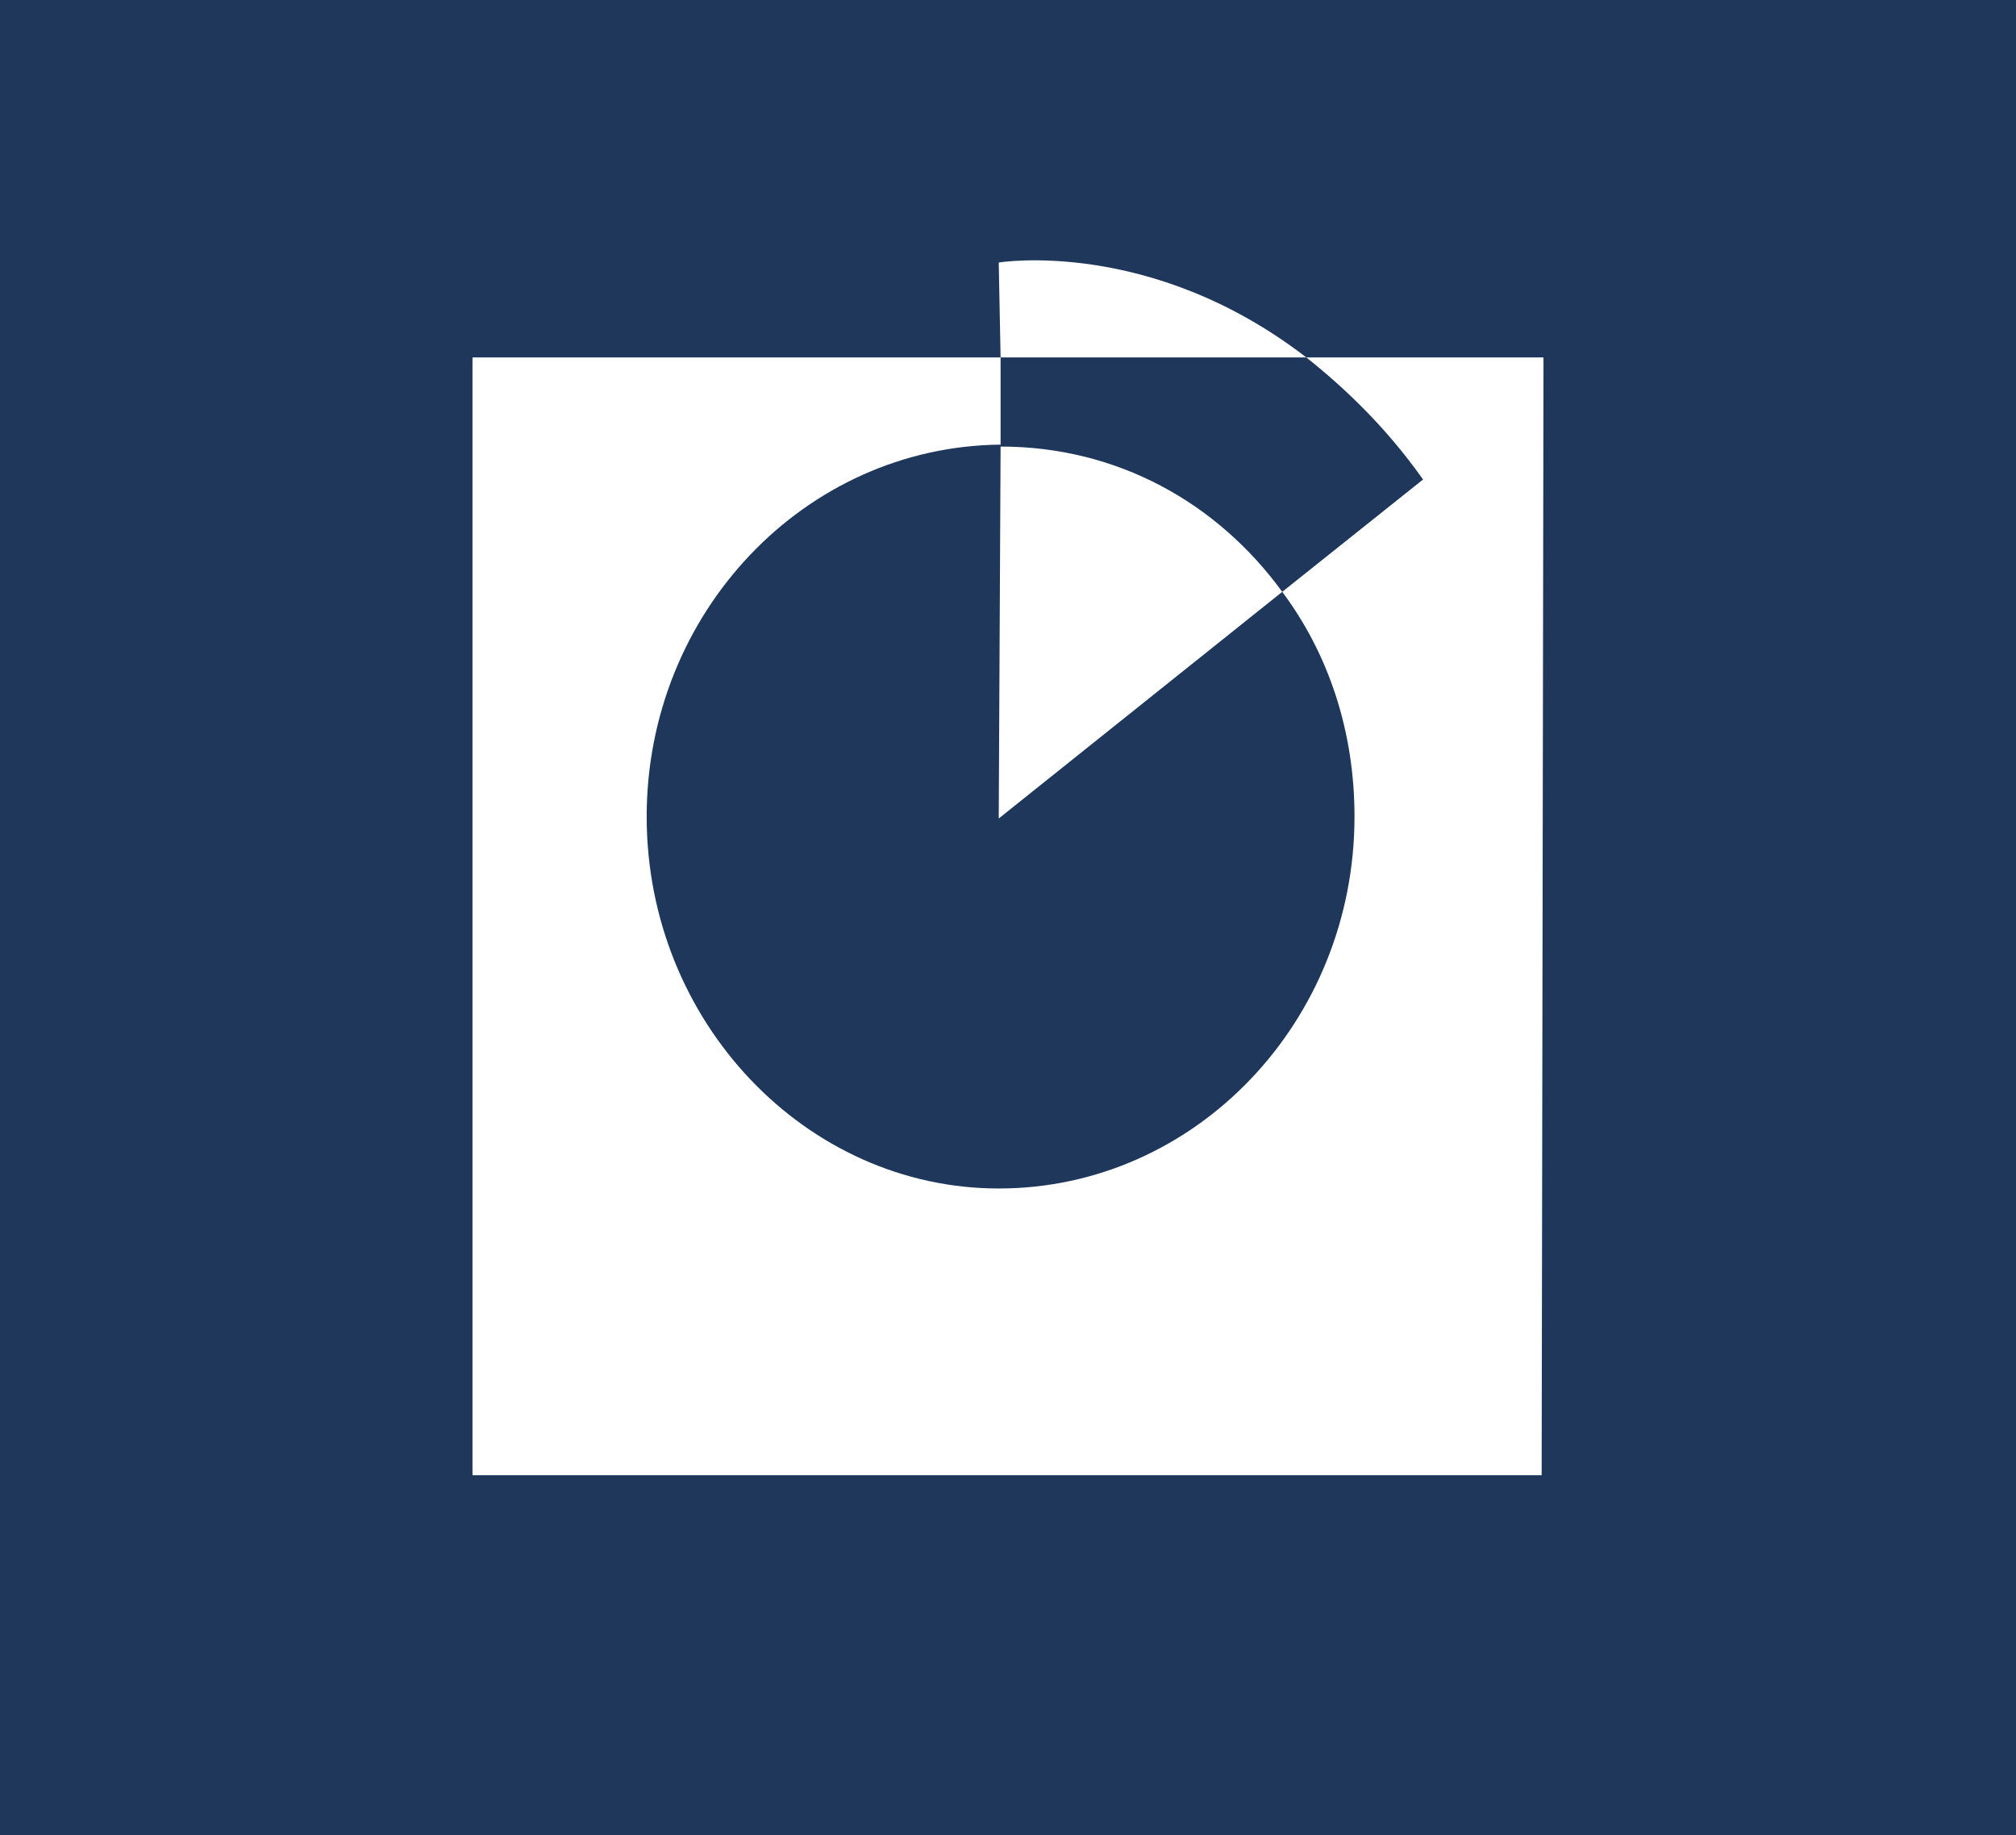 <svg width="256" height="233" xmlns="http://www.w3.org/2000/svg" xmlns:xlink="http://www.w3.org/1999/xlink" overflow="hidden"><rect width="100%" height="100%" fill="#808080" stroke="none"/><defs><clipPath id="clip0"><rect x="0" y="0" width="256" height="233"/></clipPath></defs><g clip-path="url(#clip0)"><rect x="0" y="0" width="256" height="233.349" fill="#FFFFFF"/><path d="M15.031-0.334 15.031 233.334" stroke="#BFBFBF" stroke-width="0.667" stroke-linejoin="round" stroke-miterlimit="10" fill="none" fill-rule="evenodd"/><path d="M30.063-0.334 30.063 233.334" stroke="#BFBFBF" stroke-width="0.667" stroke-linejoin="round" stroke-miterlimit="10" fill="none" fill-rule="evenodd"/><path d="M45.094-0.334 45.094 233.334" stroke="#BFBFBF" stroke-width="0.667" stroke-linejoin="round" stroke-miterlimit="10" fill="none" fill-rule="evenodd"/><path d="M60.125-0.334 60.125 233.334" stroke="#BFBFBF" stroke-width="0.667" stroke-linejoin="round" stroke-miterlimit="10" fill="none" fill-rule="evenodd"/><path d="M75.156-0.334 75.156 233.334" stroke="#BFBFBF" stroke-width="0.667" stroke-linejoin="round" stroke-miterlimit="10" fill="none" fill-rule="evenodd"/><path d="M89.692-0.334 89.692 233.334" stroke="#BFBFBF" stroke-width="0.667" stroke-linejoin="round" stroke-miterlimit="10" fill="none" fill-rule="evenodd"/><path d="M106.471-0.334 106.471 233.334" stroke="#BFBFBF" stroke-width="0.667" stroke-linejoin="round" stroke-miterlimit="10" fill="none" fill-rule="evenodd"/><path d="M121.503-0.334 121.503 233.334" stroke="#BFBFBF" stroke-width="0.667" stroke-linejoin="round" stroke-miterlimit="10" fill="none" fill-rule="evenodd"/><path d="M136.534-0.334 136.534 233.334" stroke="#BFBFBF" stroke-width="0.667" stroke-linejoin="round" stroke-miterlimit="10" fill="none" fill-rule="evenodd"/><path d="M151.565-0.334 151.565 233.334" stroke="#BFBFBF" stroke-width="0.667" stroke-linejoin="round" stroke-miterlimit="10" fill="none" fill-rule="evenodd"/><path d="M166.597-0.334 166.597 233.334" stroke="#BFBFBF" stroke-width="0.667" stroke-linejoin="round" stroke-miterlimit="10" fill="none" fill-rule="evenodd"/><path d="M181.628-0.334 181.628 233.334" stroke="#BFBFBF" stroke-width="0.667" stroke-linejoin="round" stroke-miterlimit="10" fill="none" fill-rule="evenodd"/><path d="M196.659-0.334 196.659 233.334" stroke="#BFBFBF" stroke-width="0.667" stroke-linejoin="round" stroke-miterlimit="10" fill="none" fill-rule="evenodd"/><path d="M211.69-0.334 211.69 233.334" stroke="#BFBFBF" stroke-width="0.667" stroke-linejoin="round" stroke-miterlimit="10" fill="none" fill-rule="evenodd"/><path d="M226.722-0.334 226.722 233.334" stroke="#BFBFBF" stroke-width="0.667" stroke-linejoin="round" stroke-miterlimit="10" fill="none" fill-rule="evenodd"/><path d="M241.753-0.334 241.753 233.334" stroke="#BFBFBF" stroke-width="0.667" stroke-linejoin="round" stroke-miterlimit="10" fill="none" fill-rule="evenodd"/><path d="M-0.334 45.456 257.118 45.456" stroke="#BFBFBF" stroke-width="0.667" stroke-linejoin="round" stroke-miterlimit="10" fill="none" fill-rule="evenodd"/><path d="M-0.334 73.874 257.118 73.874" stroke="#BFBFBF" stroke-width="0.667" stroke-linejoin="round" stroke-miterlimit="10" fill="none" fill-rule="evenodd"/><path d="M-0.334 102.291 257.118 102.291" stroke="#BFBFBF" stroke-width="0.667" stroke-linejoin="round" stroke-miterlimit="10" fill="none" fill-rule="evenodd"/><path d="M-0.334 130.709 257.118 130.709" stroke="#BFBFBF" stroke-width="0.667" stroke-linejoin="round" stroke-miterlimit="10" fill="none" fill-rule="evenodd"/><path d="M-0.334 159.127 257.118 159.127" stroke="#BFBFBF" stroke-width="0.667" stroke-linejoin="round" stroke-miterlimit="10" fill="none" fill-rule="evenodd"/><path d="M-0.334 187.544 257.118 187.544" stroke="#BFBFBF" stroke-width="0.667" stroke-linejoin="round" stroke-miterlimit="10" fill="none" fill-rule="evenodd"/><path d="M0-0.334 0 233.334" stroke="#BFBFBF" stroke-width="0.667" stroke-linejoin="round" stroke-miterlimit="10" fill="none" fill-rule="evenodd"/><path d="M256.784-0.334 256.784 233.334" stroke="#BFBFBF" stroke-width="0.667" stroke-linejoin="round" stroke-miterlimit="10" fill="none" fill-rule="evenodd"/><path d="M-0.334 0 257.118 0" stroke="#BFBFBF" stroke-width="0.667" stroke-linejoin="round" stroke-miterlimit="10" fill="none" fill-rule="evenodd"/><path d="M-0.334 233 257.118 233" stroke="#BFBFBF" stroke-width="0.667" stroke-linejoin="round" stroke-miterlimit="10" fill="none" fill-rule="evenodd"/><rect x="0" y="0" width="256" height="233.349" fill="#1F375A"/><path d="M196 45.379 165.882 45.379C170.824 49.314 176 54.233 180.706 60.873L162.824 75.136C168.706 83.006 172 92.843 172 103.664 172 129.733 151.765 150.883 126.824 150.883 102.353 150.883 82.118 129.733 82.118 103.664 82.118 77.842 102.118 56.692 127.059 56.446L127.059 45.379 60 45.379 60 187.28 195.765 187.28 196 45.379 196 45.379ZM127.059 56.692C127.059 56.692 127.059 56.692 127.059 56.692L126.824 103.91 162.824 75.136C154.588 63.824 141.882 56.692 127.059 56.692L127.059 56.692ZM127.059 45.379 165.882 45.379C146.118 30.131 126.824 33.328 126.824 33.328L127.059 45.379 127.059 45.379Z" fill="#FFFFFF" fill-rule="evenodd"/></g></svg>